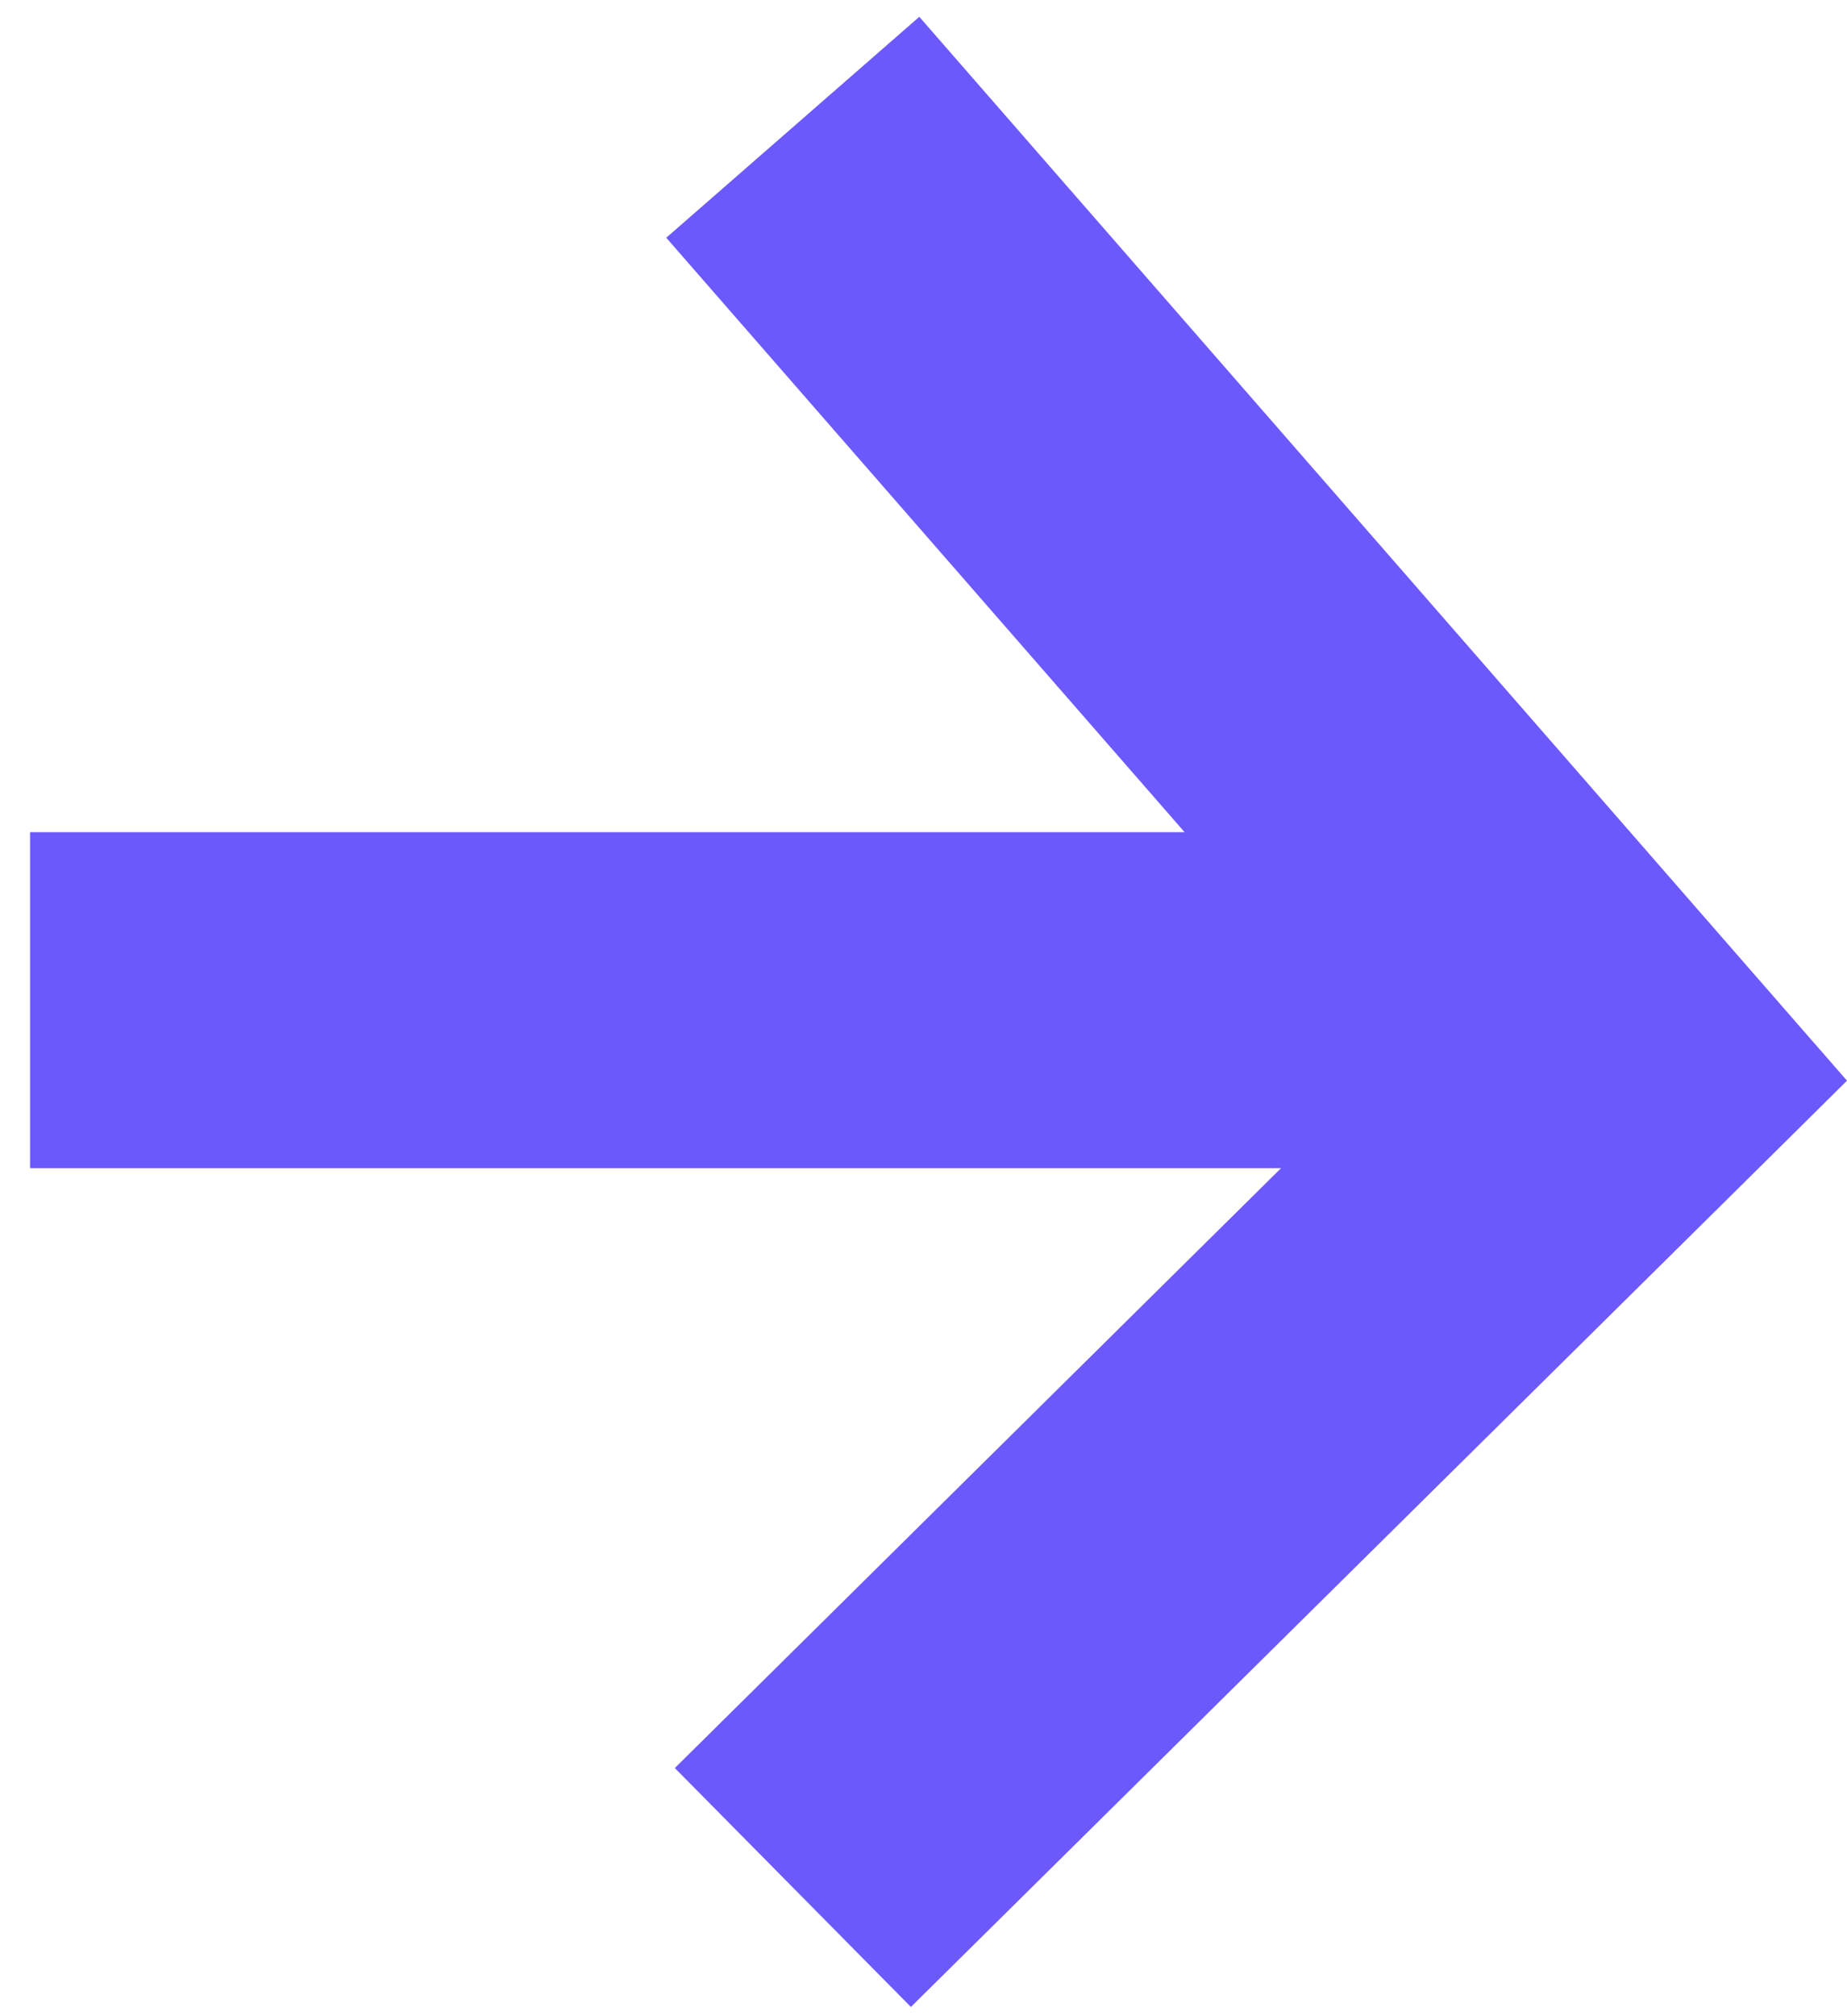 <svg width="11" height="12" viewBox="0 0 11 12" fill="none" xmlns="http://www.w3.org/2000/svg">
<path fill-rule="evenodd" clip-rule="evenodd" d="M7.629 6.953L0.179 6.953V4.953L7.055 4.953L3.968 1.415L5.475 0.1L10.382 5.724L11 6.432L10.332 7.093L5.425 11.945L4.019 10.523L7.629 6.953Z" fill="#6C59FB"/>
</svg>
